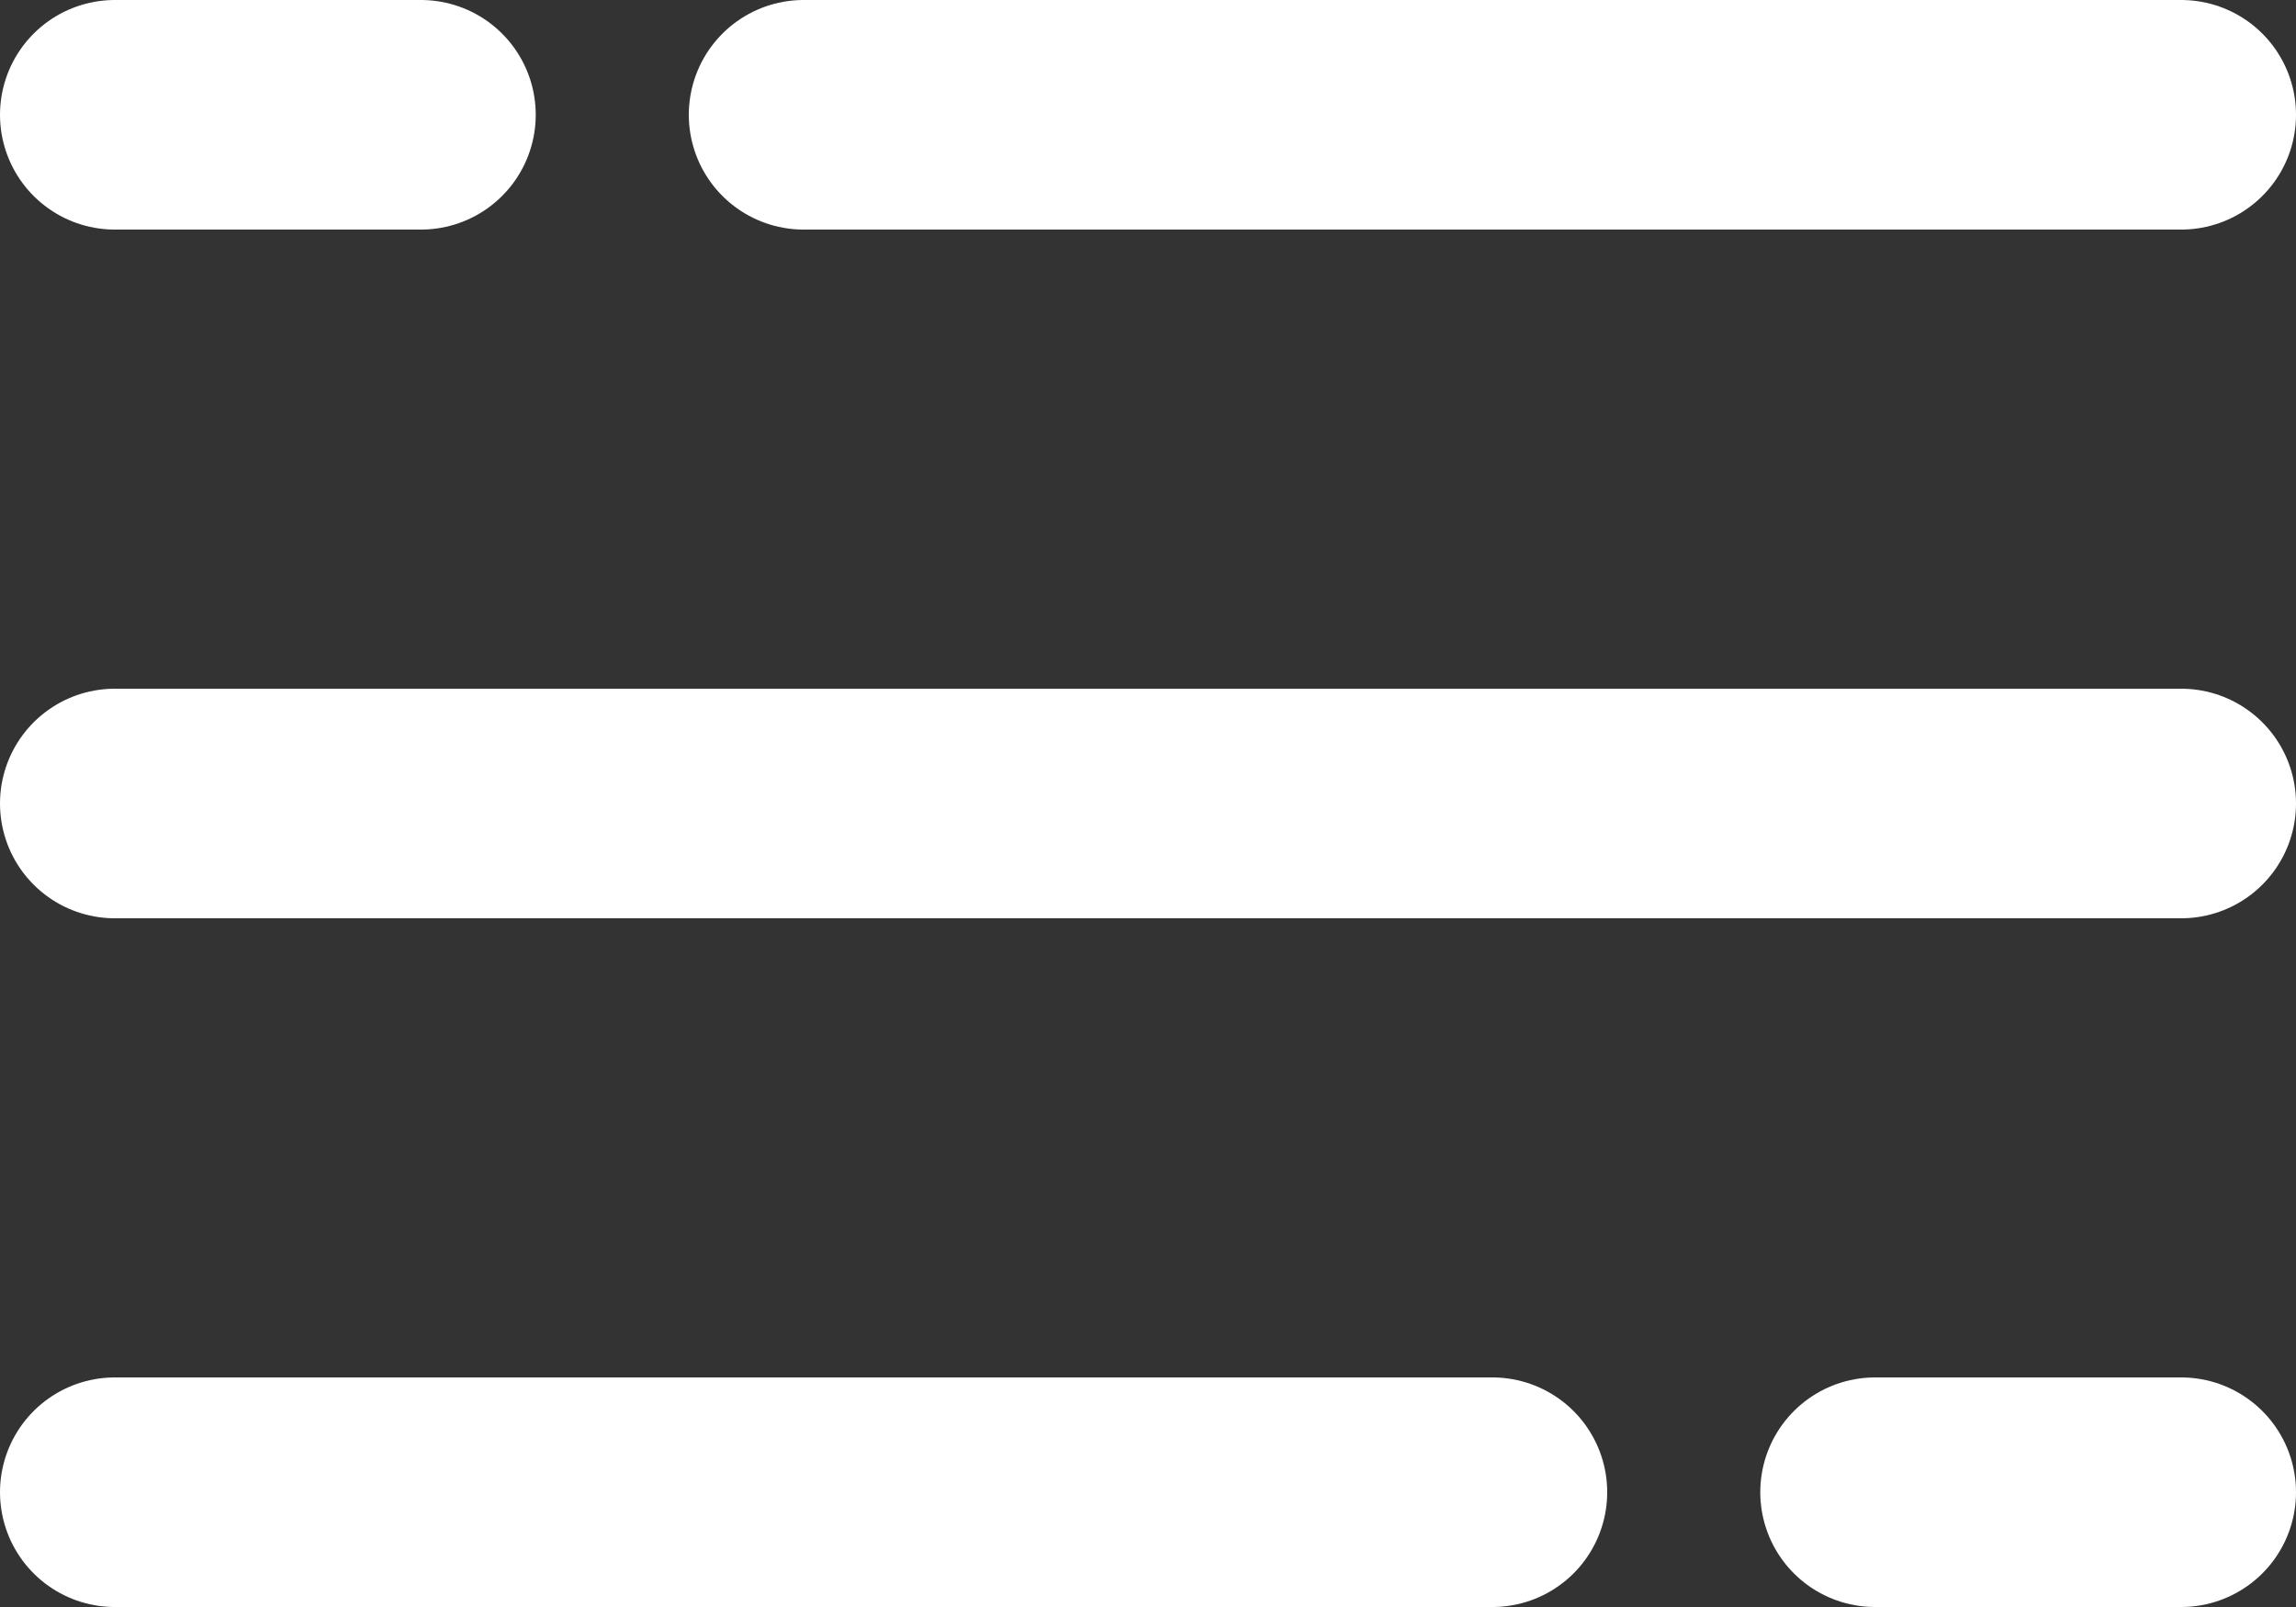 <svg xmlns="http://www.w3.org/2000/svg" width="30" height="21" viewBox="0 0 30 21">
  <rect x="0" y="0" width="30" height="21" fill="#333333" stroke="none"/>
  <g id="Grupo_14" data-name="Grupo 14" transform="translate(-1308 -59)">
    <line id="Línea_33" data-name="Línea 33" x2="18" transform="translate(1318.5 60.5)" fill="none" stroke="#fff" stroke-linecap="round" stroke-width="3"/>
    <line id="Línea_34" data-name="Línea 34" x2="4" transform="translate(1309.5 60.5)" fill="none" stroke="#fff" stroke-linecap="round" stroke-width="3"/>
    <line id="Línea_35" data-name="Línea 35" x2="27" transform="translate(1309.5 69.5)" fill="none" stroke="#fff" stroke-linecap="round" stroke-width="3"/>
    <line id="Línea_36" data-name="Línea 36" x2="18" transform="translate(1327.5 78.5) rotate(180)" fill="none" stroke="#fff" stroke-linecap="round" stroke-width="3"/>
    <line id="Línea_37" data-name="Línea 37" x2="4" transform="translate(1336.5 78.5) rotate(180)" fill="none" stroke="#fff" stroke-linecap="round" stroke-width="3"/>
  </g>
</svg>
